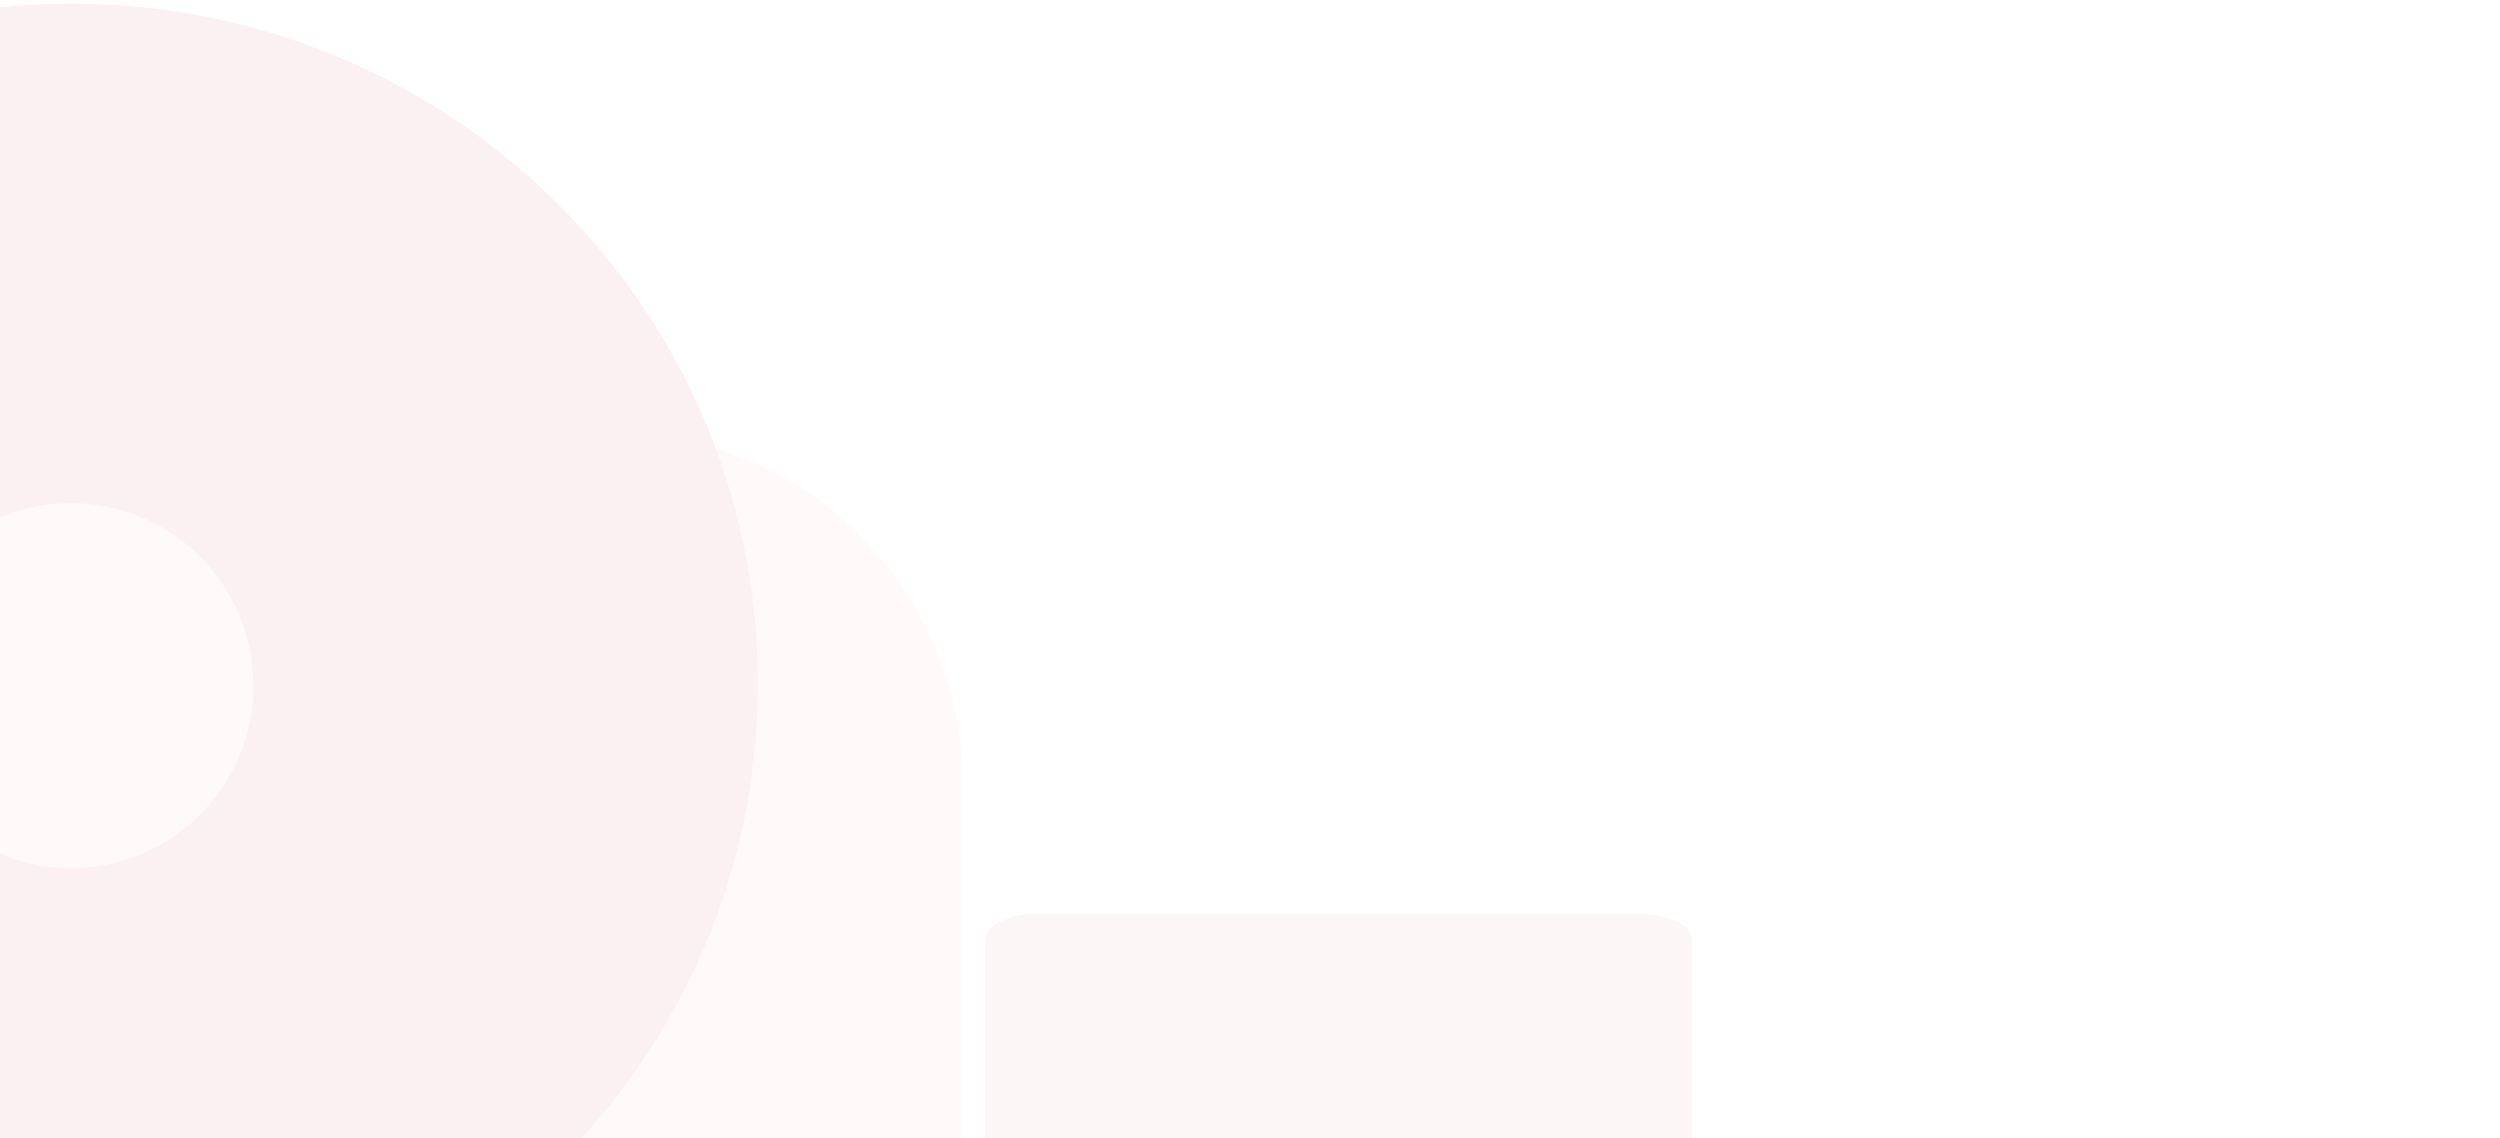 <svg width="670" height="305" viewBox="0 0 670 305" fill="none" xmlns="http://www.w3.org/2000/svg">
<g opacity="0.1" clip-path="url(#clip0_454_5935)">
<g opacity="0.6">
<mask id="mask0_454_5935" style="mask-type:alpha" maskUnits="userSpaceOnUse" x="-39" y="-7" width="722" height="375">
<path d="M-39 -7V249.475C-39 249.475 -39 367.351 78.698 367.351H682.68V-7H-39Z" fill="#B21E23"/>
</mask>
<g mask="url(#mask0_454_5935)">
<path d="M-29.749 183.218C-29.857 192.913 -27.086 202.422 -21.787 210.536C-16.487 218.65 -8.9 225.003 0.013 228.789C8.926 232.575 18.761 233.622 28.269 231.797C37.777 229.972 46.529 225.359 53.413 218.541C60.297 211.724 65.002 203.012 66.931 193.511C68.86 184.009 67.925 174.148 64.246 165.18C60.567 156.212 54.309 148.541 46.267 143.143C38.226 137.745 28.763 134.862 19.082 134.862C12.705 134.822 6.382 136.042 0.475 138.451C-5.432 140.86 -10.806 144.412 -15.341 148.903C-19.876 153.394 -23.483 158.736 -25.955 164.624C-28.427 170.512 -29.716 176.831 -29.749 183.218ZM-164.964 183.218C-164.964 82.585 -82.576 0.977 19.082 0.977C120.74 0.977 203.129 82.585 203.129 183.218C203.129 283.851 120.631 365.404 19.082 365.404C-82.466 365.404 -164.964 283.796 -164.964 183.136" fill="#CA191D"/>
<g opacity="0.4">
<path d="M-11.328 116.961C-9.658 116.961 170.392 116.961 172.062 116.961H172.856C174.279 116.961 175.593 117.18 177.126 117.345H177.536C179.105 117.527 180.638 117.747 182.135 118.003C183.75 118.277 185.337 118.606 186.925 118.962C202.051 122.56 215.989 130.021 227.38 140.618C234.47 147.123 240.526 154.676 245.336 163.015C245.41 163.118 245.474 163.228 245.527 163.344C246.239 164.568 246.923 165.829 247.58 167.127L247.991 167.976C248.566 169.1 249.113 170.224 249.633 171.376L250.126 172.554C250.591 173.596 251.029 174.665 251.467 175.734C251.658 176.2 251.823 176.666 251.987 177.132C252.37 178.147 252.753 179.161 253.082 180.203C253.273 180.723 253.438 181.272 253.602 181.793C253.93 182.779 254.204 183.794 254.505 184.781C254.806 185.767 254.834 185.932 254.971 186.508C255.244 187.494 255.463 188.481 255.682 189.468C255.901 190.455 255.983 190.702 256.093 191.305C256.202 191.908 256.476 193.279 256.668 194.293L256.996 196.157L257.406 199.227C257.406 199.858 257.571 200.461 257.625 201.091C257.625 202.188 257.817 203.339 257.899 204.463C257.899 204.984 257.899 205.532 257.899 206.08C257.899 207.753 257.899 209.425 257.899 211.124C257.899 212.385 257.899 213.646 257.899 214.907V219.376V367.57C257.91 369.495 257.162 371.347 255.819 372.724C255.176 373.398 254.403 373.936 253.547 374.303C252.69 374.671 251.769 374.861 250.837 374.862H-11.601L-11.328 116.961Z" fill="#CA191D"/>
</g>
<g opacity="0.7">
<path d="M264.031 399.095V251.86C264.031 250.106 265.372 248.324 268.027 246.981C271.037 245.594 274.322 244.91 277.635 244.98H439.839C443.16 244.912 446.453 245.596 449.474 246.981C452.211 248.324 453.442 250.106 453.442 251.86V399.095H264.031Z" fill="#CA191D"/>
</g>
</g>
</g>
</g>
<defs>
<clipPath id="clip0_454_5935">
<rect width="670" height="305" fill="white"/>
</clipPath>
</defs>
</svg>
